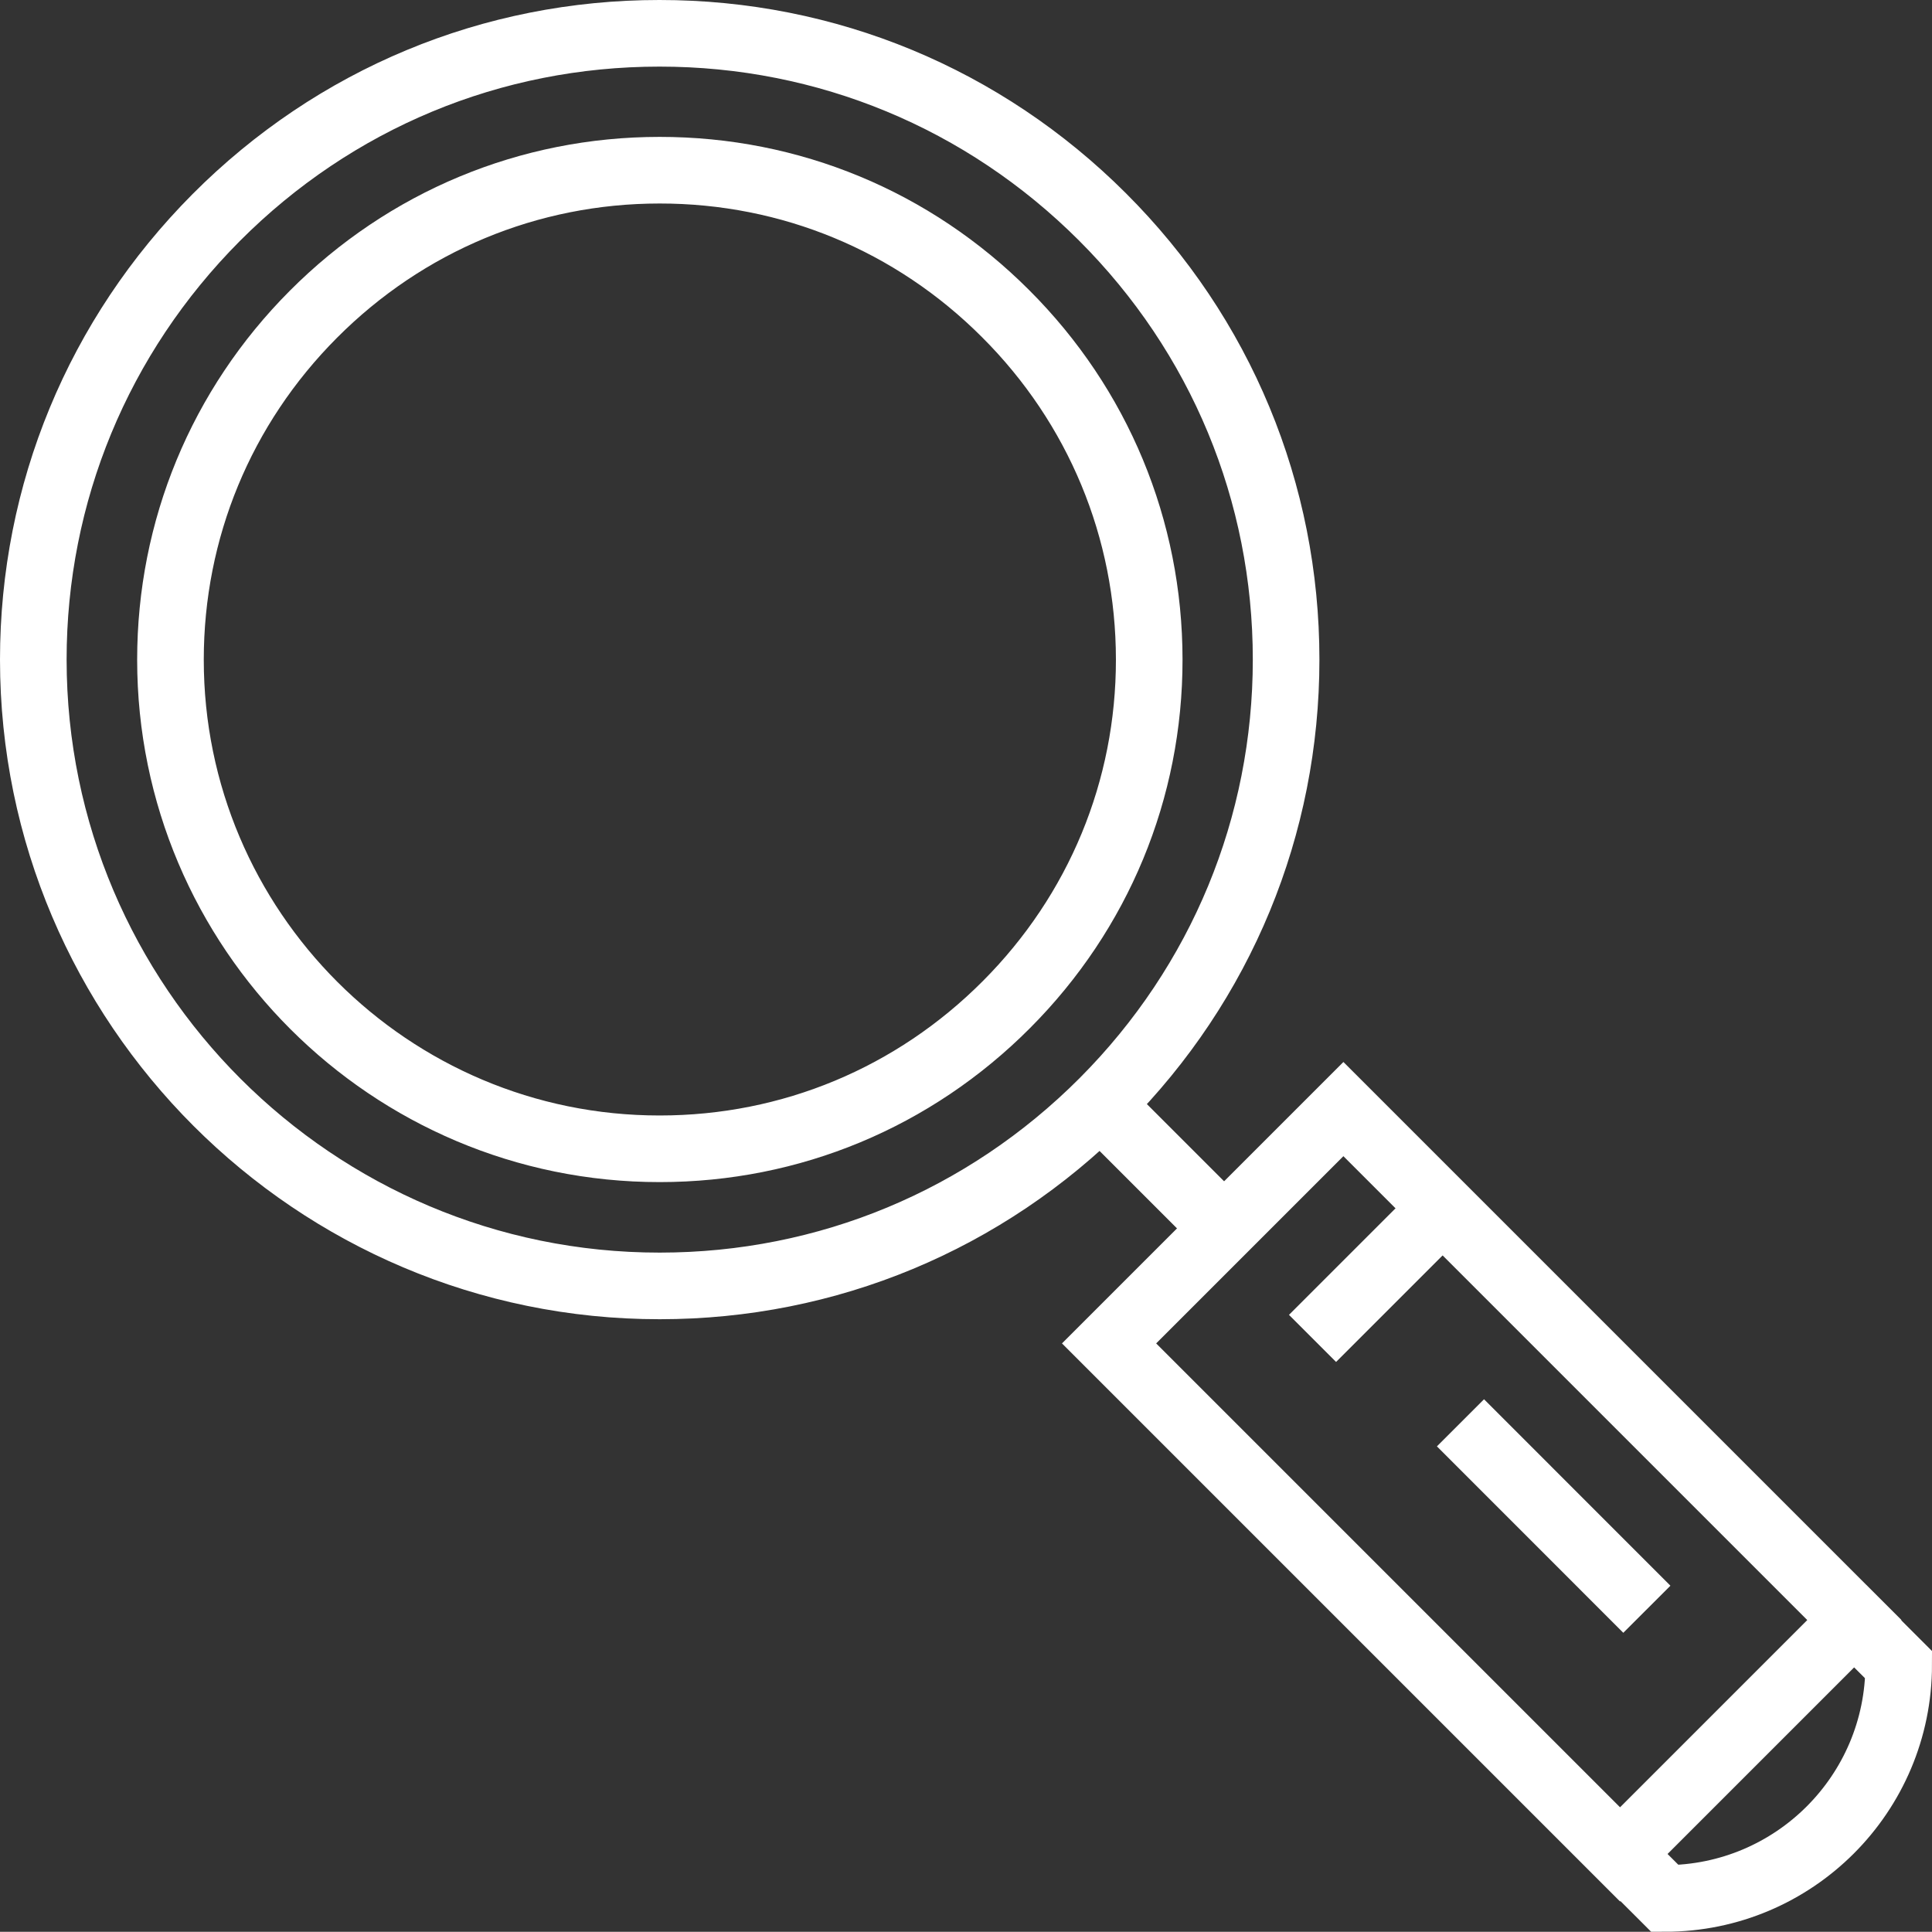 <?xml version="1.0" encoding="utf-8"?>
<!-- Generator: Adobe Illustrator 23.0.6, SVG Export Plug-In . SVG Version: 6.00 Build 0)  -->
<svg version="1.1" id="レイヤー_1" xmlns="http://www.w3.org/2000/svg" xmlns:xlink="http://www.w3.org/1999/xlink" x="0px"
	 y="0px" width="58.006px" height="58px" viewBox="0 0 58.006 58" enable-background="new 0 0 58.006 58" xml:space="preserve">
<rect x="0" y="0" width="58.006" height="58" fill="#333333" stroke="none"/>
<g>
	<g>
		<g>
			<path fill="none" stroke="#FFFFFF" stroke-width="2" d="M31.513,31.508"/>
		</g>
		<path fill="none" stroke="#FFFFFF" stroke-width="2" d="M33.098,6.51C29.54,2.955,24.817,0.998,19.801,1
			c-5.029-0.002-9.757,1.964-13.314,5.536C2.948,10.094,0.999,14.809,1,19.808c0.004,10.367,8.441,18.806,18.809,18.8
			c5.032,0,9.764-1.971,13.322-5.541c3.539-3.555,5.483-8.267,5.483-13.265C38.614,14.784,36.656,10.062,33.098,6.51z"/>
		<path fill="none" stroke="#FFFFFF" stroke-width="2" d="M30.219,30.159c-2.785,2.796-6.478,4.332-10.409,4.332
			c-8.103,0.007-14.694-6.582-14.692-14.685c0-3.91,1.521-7.59,4.288-10.367c2.781-2.792,6.474-4.329,10.397-4.329
			c3.923-0.002,7.609,1.524,10.389,4.307c2.78,2.775,4.31,6.467,4.312,10.383C34.507,23.705,32.987,27.382,30.219,30.159z"/>
		
			<rect x="39.52" y="33.642" transform="matrix(0.707 -0.707 0.707 0.707 -18.427 44.49)" fill="none" stroke="#FFFFFF" stroke-width="2" width="9.951" height="21.699"/>
		<line fill="none" stroke="#FFFFFF" stroke-width="2" x1="49.445" y1="48.316" x2="43.849" y2="42.718"/>
		<line fill="none" stroke="#FFFFFF" stroke-width="2" x1="43.18" y1="36.411" x2="39.407" y2="40.184"/>
		<path fill="none" stroke="#FFFFFF" stroke-width="2" d="M55.321,48.301c0.561,0.559,1.122,1.12,1.685,1.683
			c0,3.874-3.142,7.014-7.018,7.015c-0.561-0.561-1.123-1.122-1.684-1.683"/>
		<g>
			<line fill="none" stroke="#FFFFFF" stroke-width="2" x1="36.371" y1="36.5" x2="33.426" y2="33.555"/>
		</g>
	</g>
</g>
</svg>
